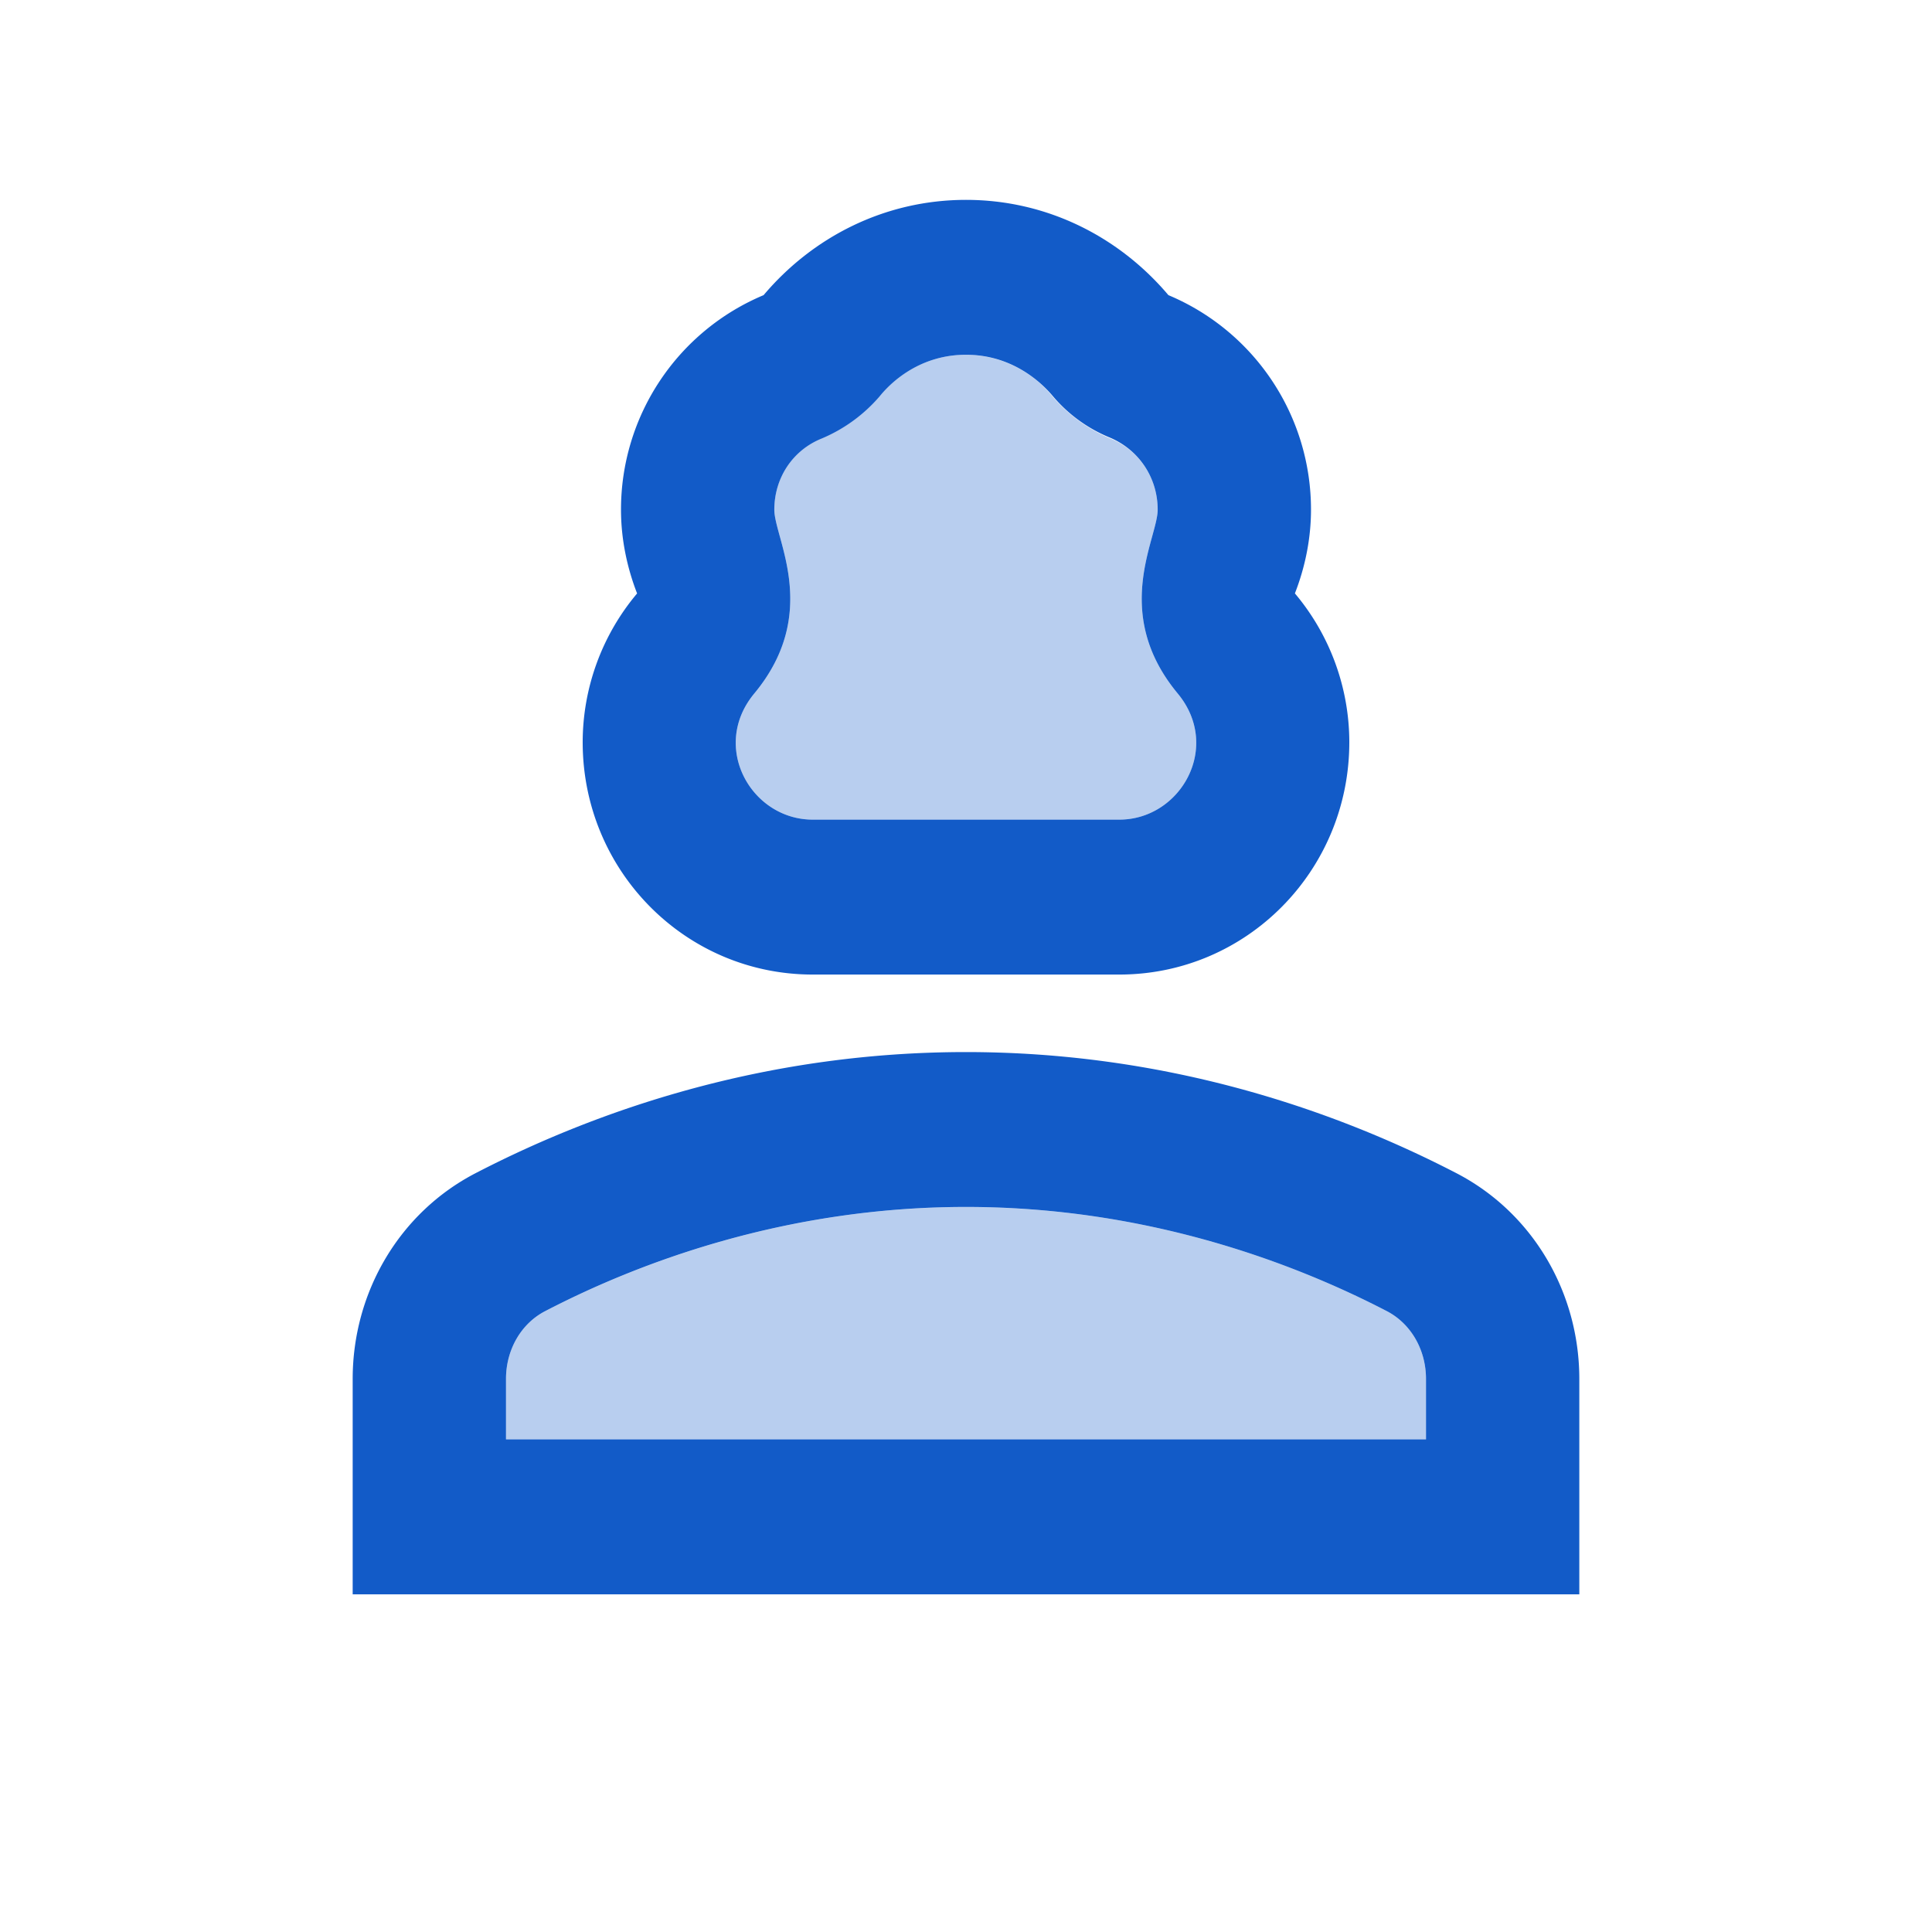 <svg xmlns="http://www.w3.org/2000/svg" width="40" height="40" viewBox="0 0 40 42" fill="none"><g fill="#125bc8" clip-path="url(#prefix__A)"><path opacity=".3" d="M16.667 17.818h6.666c1.334 0 2.234-1.583 1.267-2.745-1.45-1.752-.433-3.369-.433-3.992 0-.69-.4-1.297-1.034-1.55a3.391 3.391 0 01-1.25-.909A2.425 2.425 0 0020 7.712c-.967 0-1.6.557-1.883.894a3.213 3.213 0 01-1.25.909 1.686 1.686 0 00-1.034 1.566c0 .623 1.017 2.24-.433 3.992-.967 1.162-.067 2.745 1.267 2.745zm12.466 10.678C27.15 27.468 23.95 26.239 20 26.239s-7.15 1.23-9.133 2.257c-.534.27-.867.842-.867 1.482v1.313h20v-1.313c0-.64-.333-1.213-.867-1.482z"/><path d="M30.65 25.498c-2.8-1.449-6.433-2.627-10.65-2.627s-7.85 1.178-10.65 2.627c-1.667.859-2.683 2.594-2.683 4.48v4.682h26.666v-4.682c0-1.886-1.016-3.621-2.683-4.48zM30 31.29H10v-1.313c0-.64.333-1.213.867-1.482 1.983-1.028 5.183-2.257 9.133-2.257s7.15 1.23 9.133 2.257c.534.27.867.842.867 1.482v1.313zM16.667 21.186h6.666c2.767 0 5-2.256 5-5.052A5.03 5.03 0 0027.15 12.9c.217-.556.35-1.179.35-1.819a5.053 5.053 0 00-3.1-4.665c-1.067-1.263-2.633-2.071-4.4-2.071s-3.333.808-4.4 2.071a5.053 5.053 0 00-3.1 4.665c0 .64.133 1.263.35 1.82a5.029 5.029 0 00-1.183 3.233c0 2.796 2.233 5.052 5 5.052zM15.4 15.073c1.45-1.752.433-3.369.433-3.992 0-.69.4-1.297 1.034-1.55a3.391 3.391 0 001.25-.909c.283-.353.916-.91 1.883-.91s1.6.557 1.883.894a3.22 3.22 0 001.25.909c.634.27 1.034.876 1.034 1.566 0 .623-1.017 2.24.433 3.992.967 1.162.067 2.745-1.267 2.745h-6.666c-1.334 0-2.234-1.583-1.267-2.745z"/></g><defs><clipPath id="prefix__A"><path fill="#fff" transform="translate(0 .976)" d="M0 0h40v40.42H0z"/></clipPath></defs></svg>